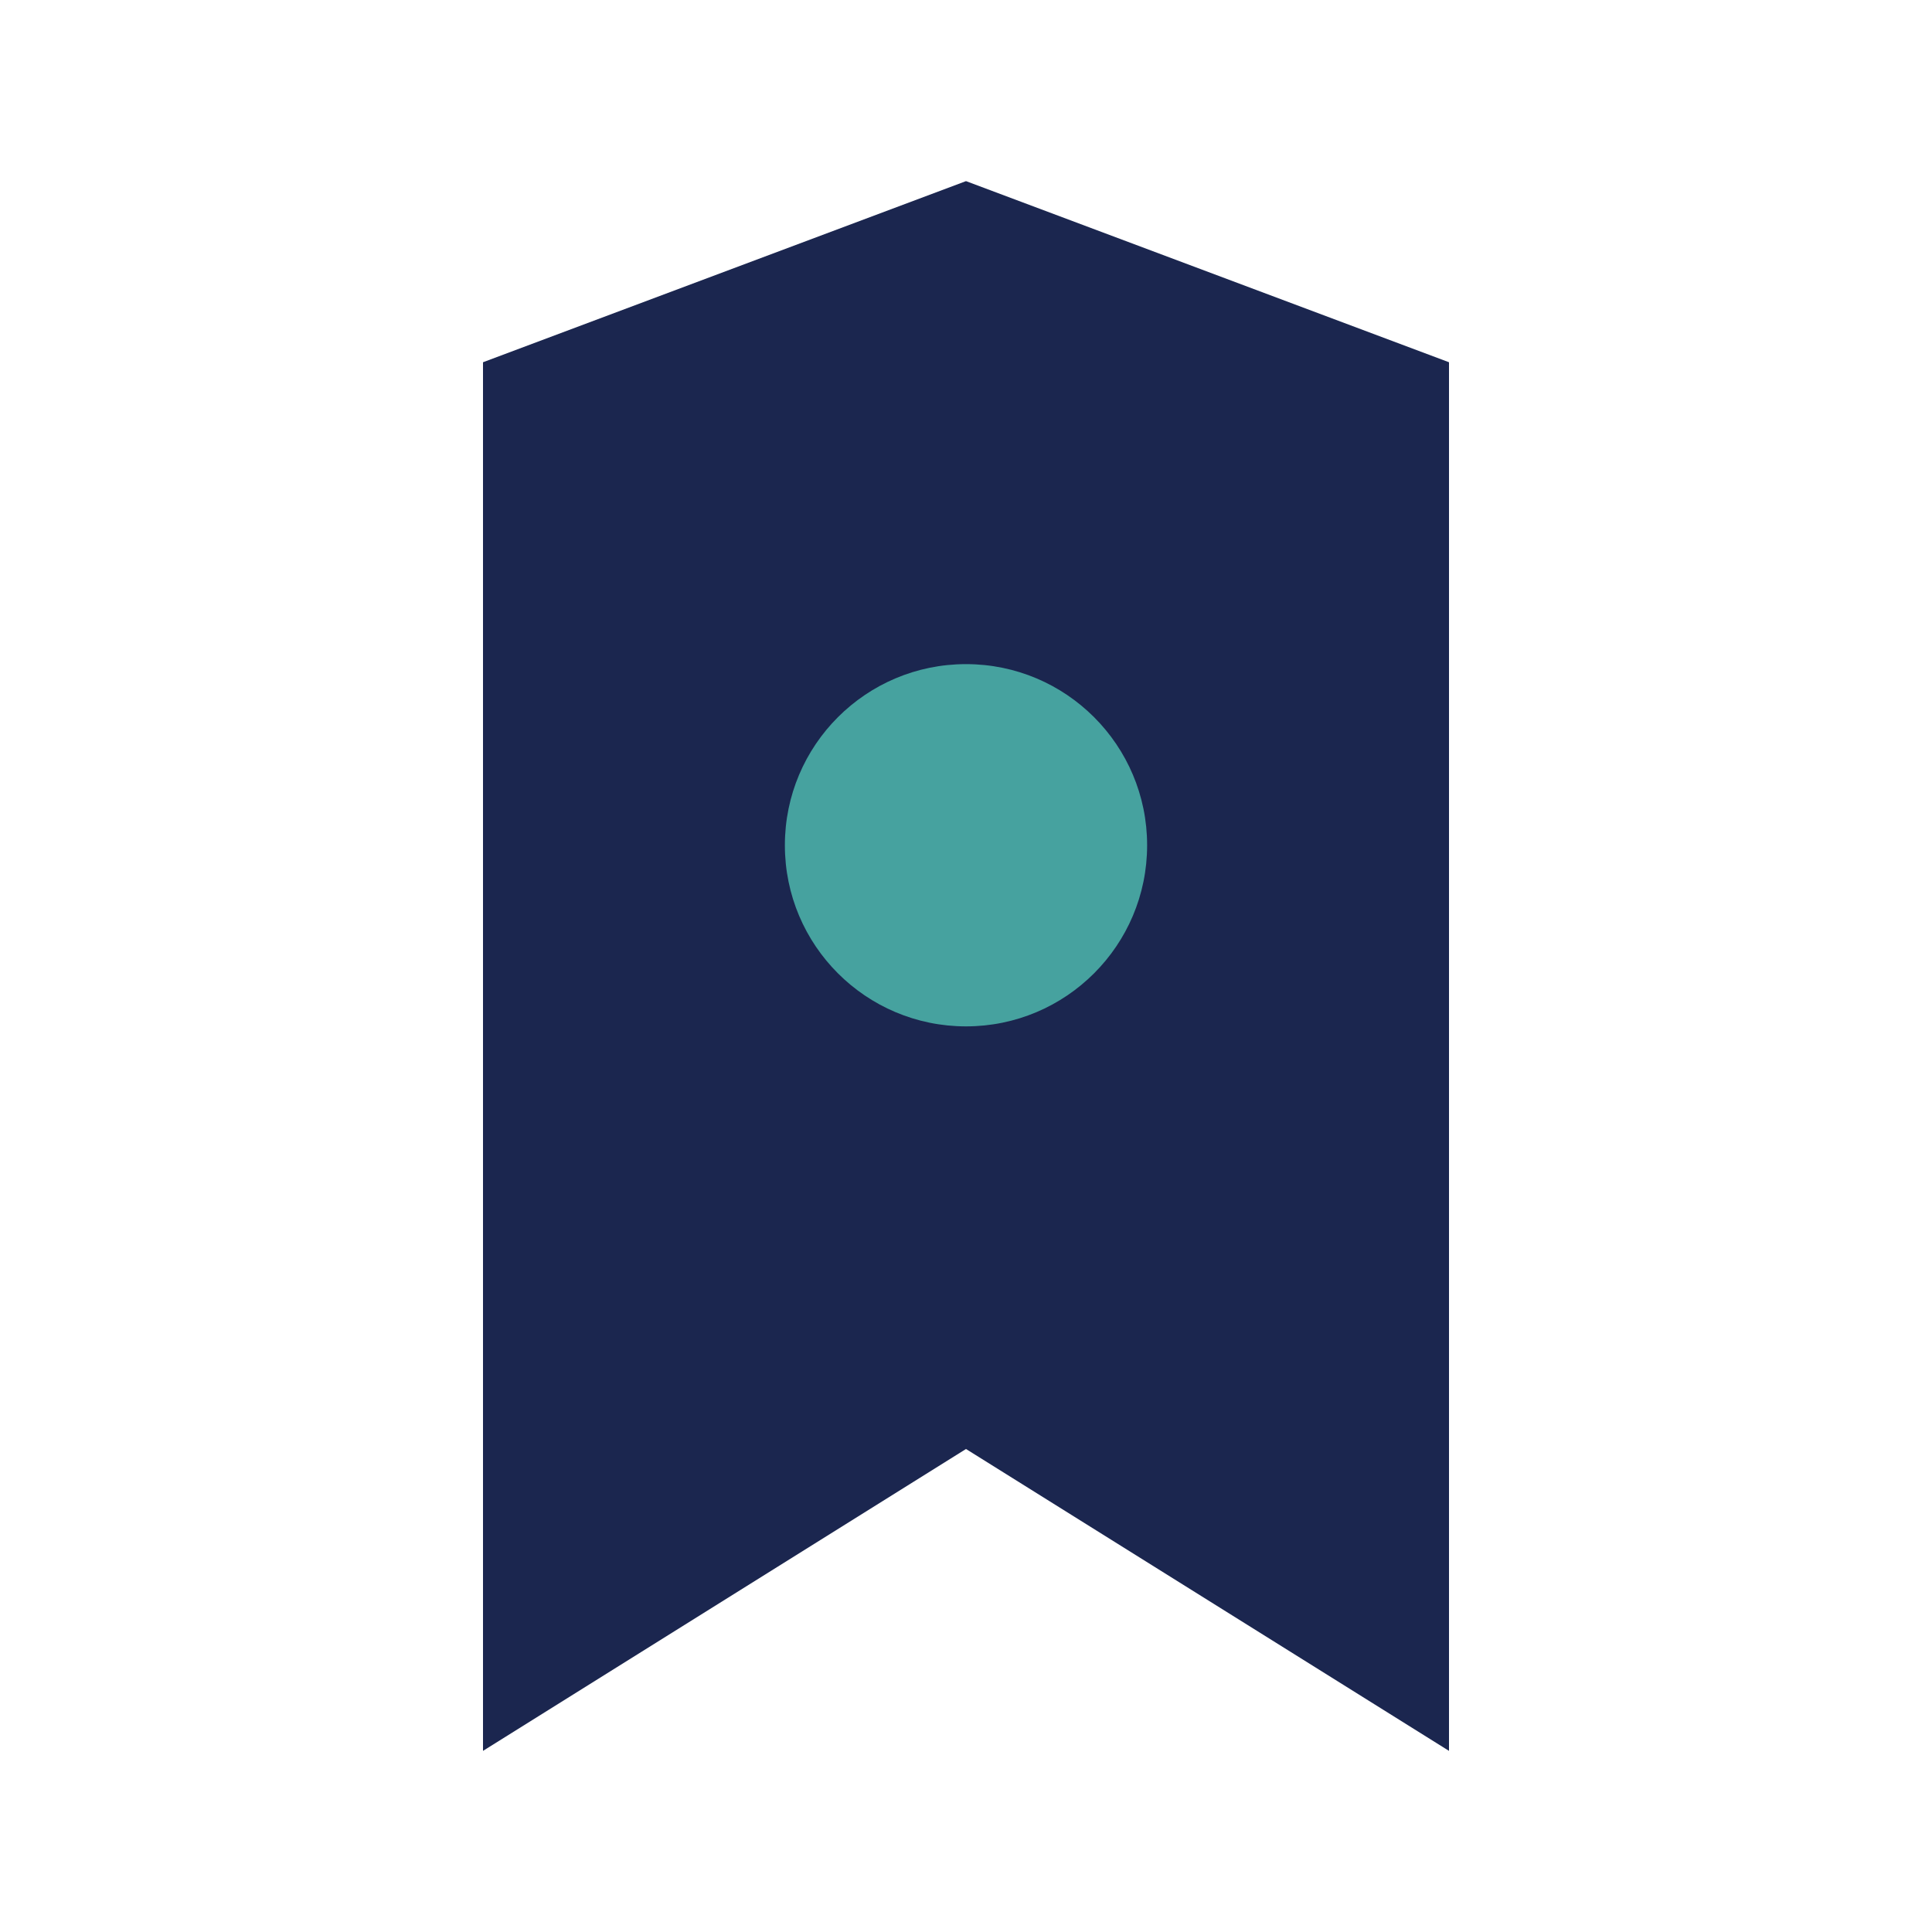 <?xml version="1.0" encoding="UTF-8"?>
<svg xmlns="http://www.w3.org/2000/svg" width="32" height="32" viewBox="0 0 32 32"><path d="M8 29l8-5 8 5V6l-8-3-8 3z" fill="#1B264F"/><circle cx="16" cy="14" r="3" fill="#46A29F"/></svg>